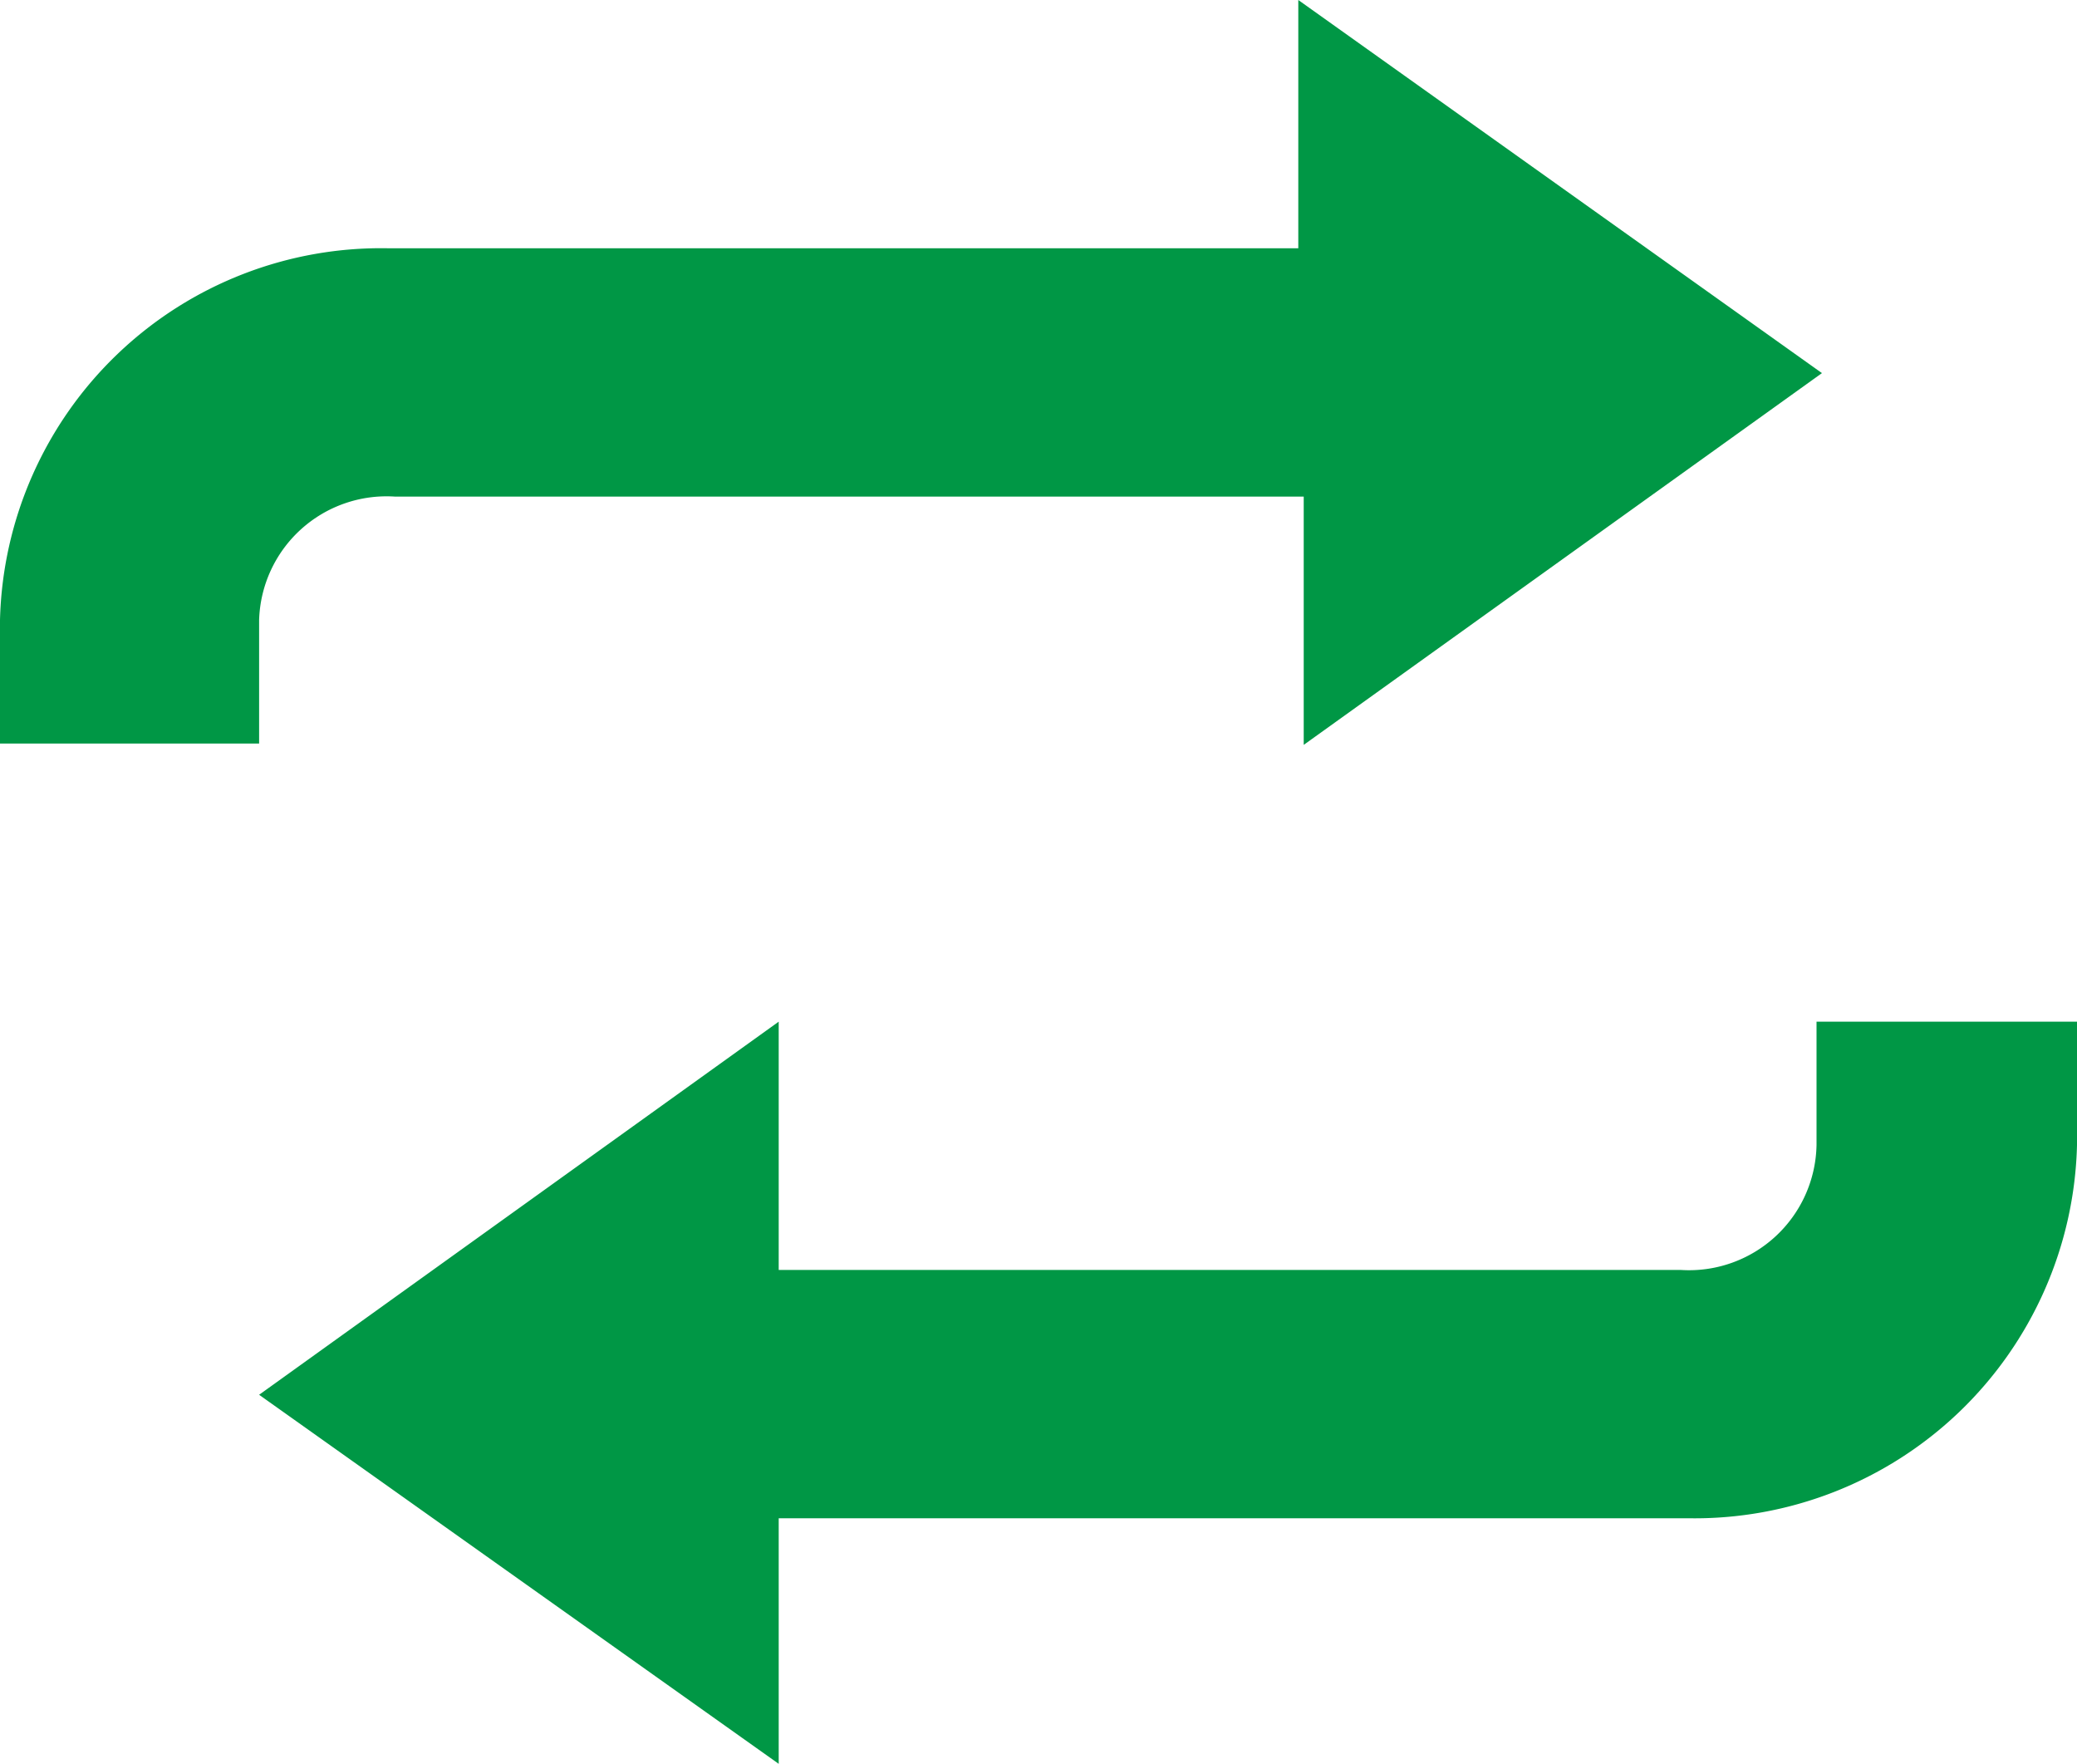 <svg xmlns="http://www.w3.org/2000/svg" width="15.31" height="13" viewBox="0 0 15.31 13">
  <g id="small-icon5" transform="translate(0 0)">
    <g id="Page_10" data-name="Page 10">
      <path id="Path_1198" data-name="Path 1198" d="M9.57,1.83H2.87A2.81,2.81,0,0,0,0,4.57v.91H1.91V4.57a.94.94,0,0,1,1-.91h6.7V5.49l3.82-2.74L9.57,0Z" fill="#009745"/>
      <path id="Path_1199" data-name="Path 1199" d="M13.39,7.53v.91a.94.94,0,0,1-1,.92H5.74V7.53L1.91,10.28,5.74,13V11.19h6.7a2.82,2.82,0,0,0,2.87-2.75V7.53Z" fill="#009745"/>
    </g>
  </g>
</svg>
